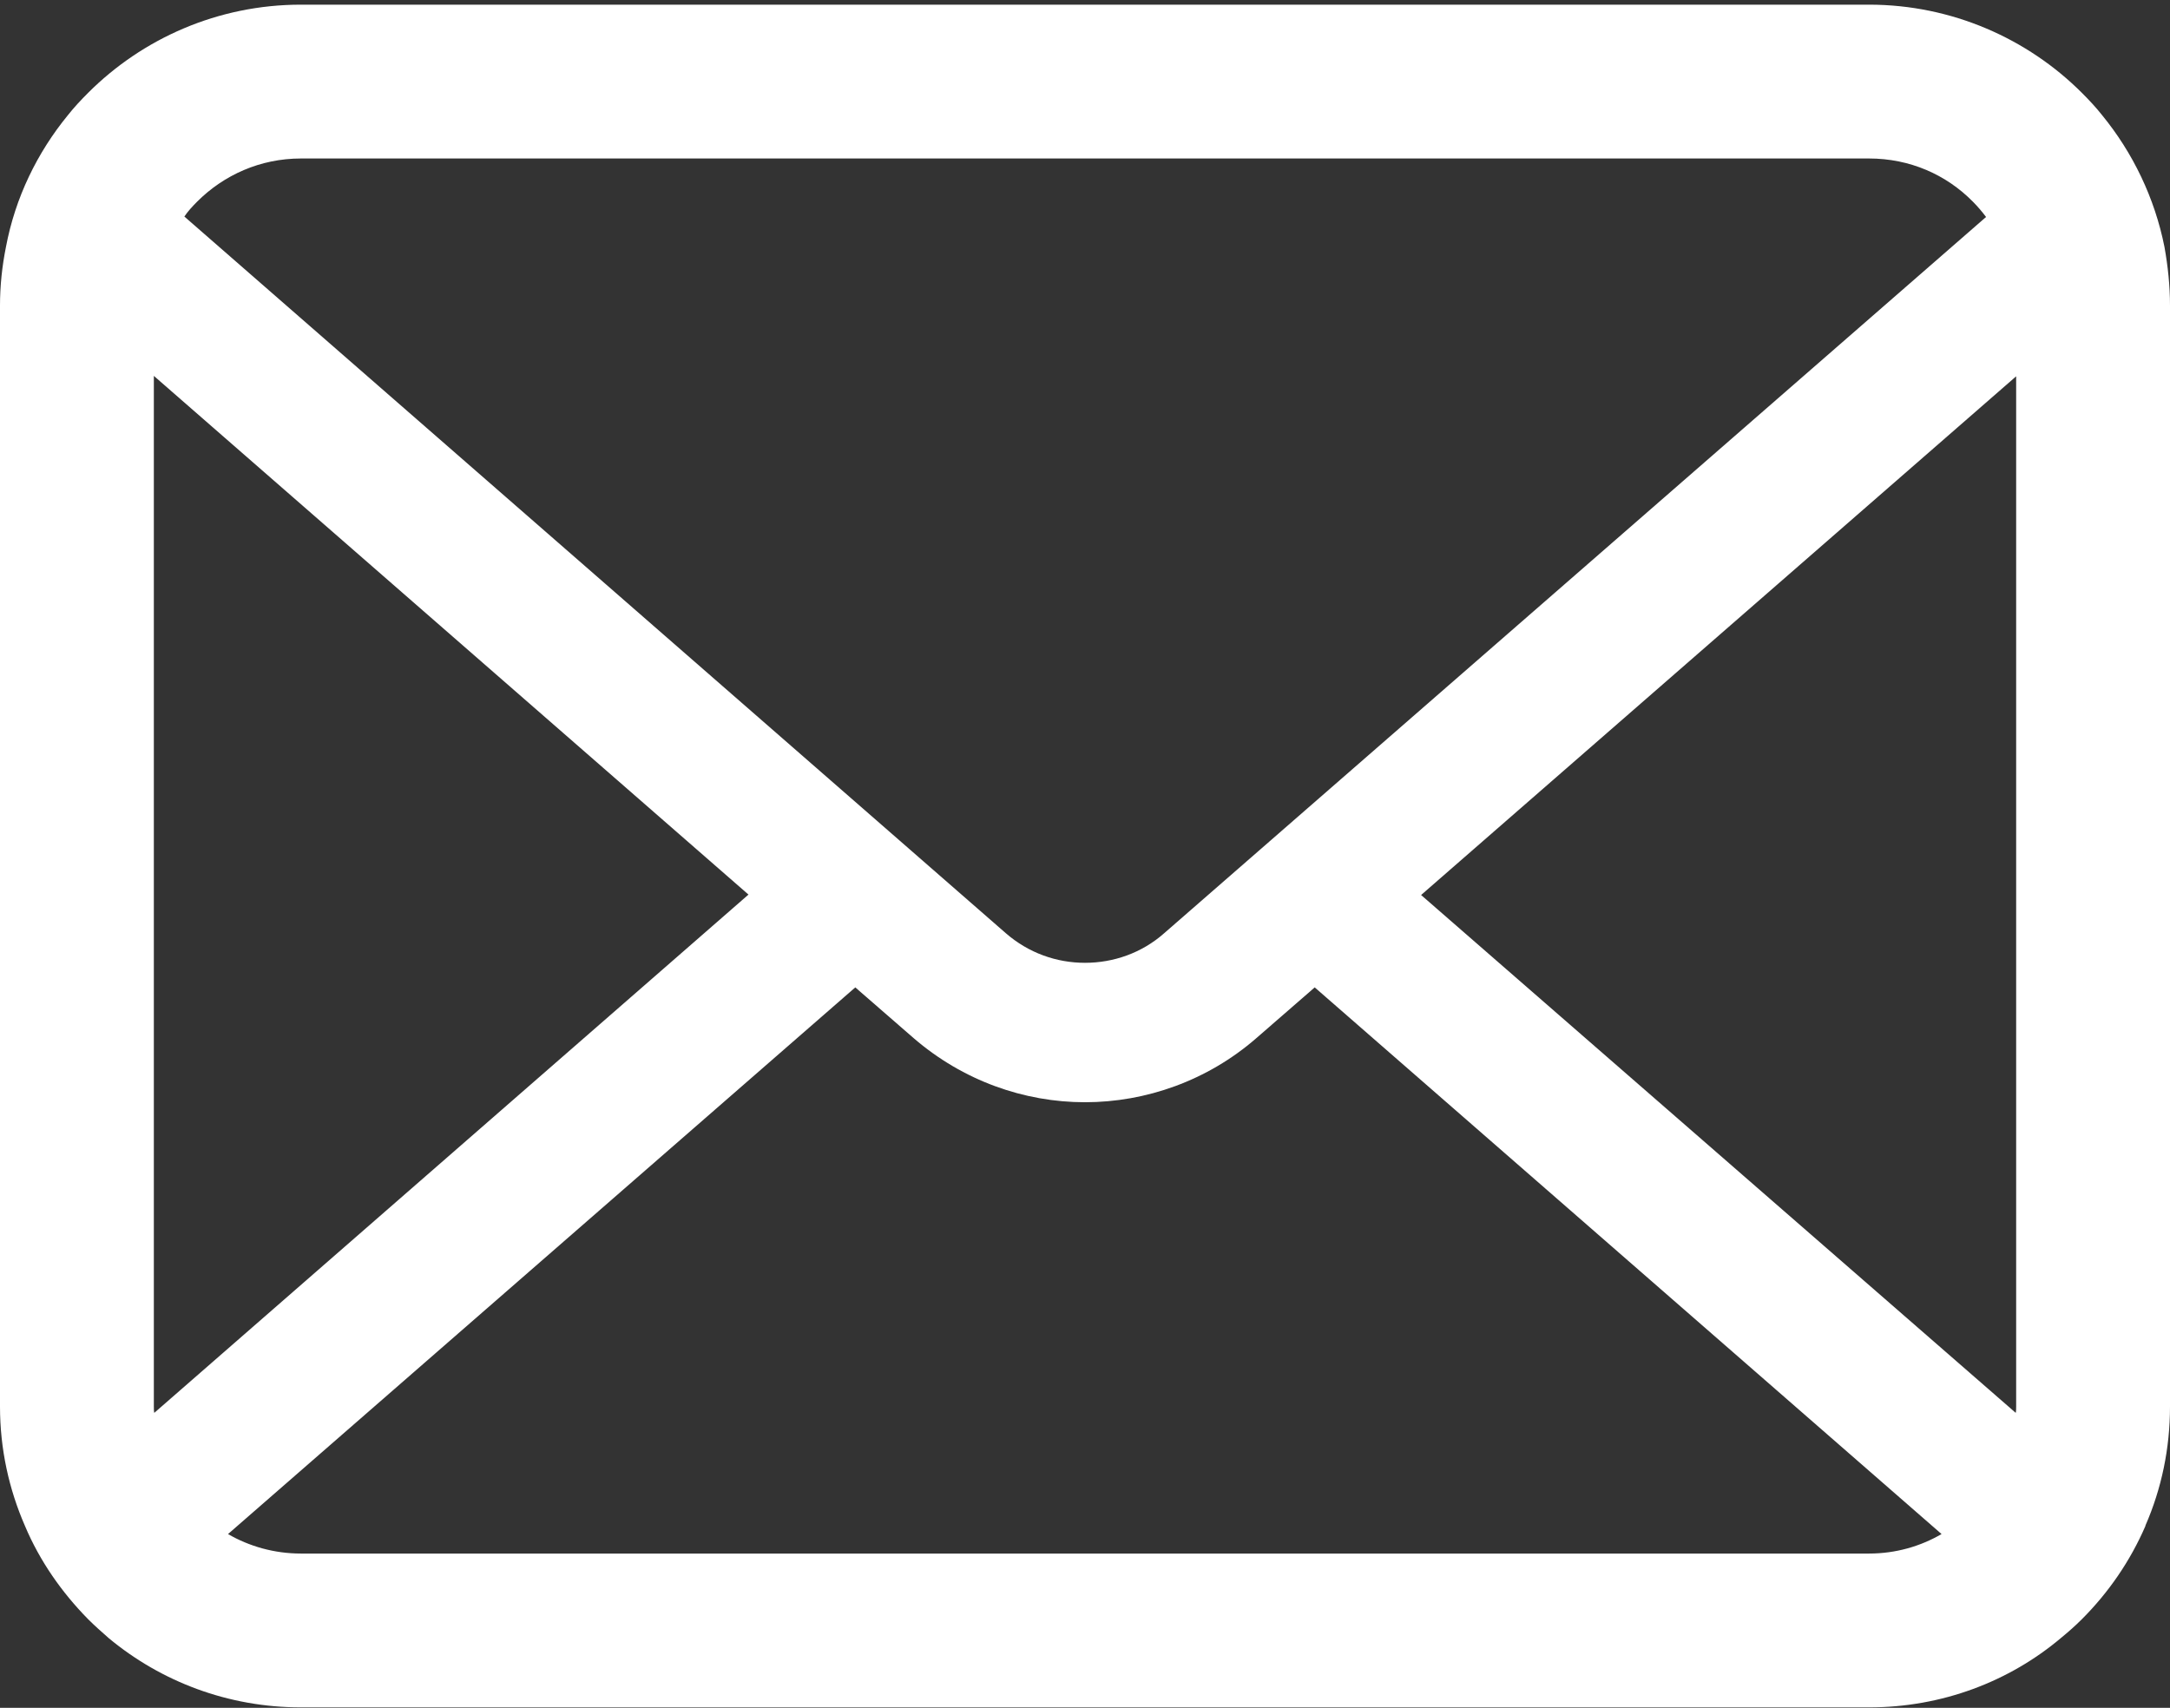 <?xml version="1.0" encoding="utf-8"?>
<!-- Generator: Adobe Illustrator 26.1.0, SVG Export Plug-In . SVG Version: 6.00 Build 0)  -->
<svg version="1.1" id="_x32_" xmlns="http://www.w3.org/2000/svg" xmlns:xlink="http://www.w3.org/1999/xlink" x="0px" y="0px"
	 viewBox="0 0 512 403" style="enable-background:new 0 0 512 403;" xml:space="preserve">
<rect x="0" y="0" width="512" height="403" fill="#333333" stroke="none"/>
<style type="text/css">
	.st0{fill:#FFFFFF;}
</style>
<g>
	<path class="st0" d="M510.7,58.3c-2.3-11.6-7.5-22.3-14.7-31.1c-1.5-1.9-3.1-3.6-4.8-5.3C478.4,9.1,460.5,1.1,441,1.1H71
		c-19.6,0-37.4,8-50.2,20.8c-1.7,1.7-3.3,3.4-4.8,5.3C8.8,36,3.6,46.6,1.4,58.3C0.5,62.8,0,67.4,0,72.1v259.8
		c0,10,2.1,19.5,5.9,28.2c3.5,8.3,8.7,15.7,14.9,22c1.6,1.6,3.2,3,4.9,4.5C38,396.8,53.8,402.9,71,402.9h370
		c17.2,0,33.1-6.1,45.3-16.4c1.7-1.4,3.3-2.8,4.9-4.4c6.3-6.3,11.4-13.7,15-22v-0.1c3.8-8.7,5.8-18.2,5.8-28.1V72.1
		C512,67.4,511.5,62.8,510.7,58.3z M46.5,47.6c6.3-6.3,14.9-10.2,24.5-10.2h370c9.6,0,18.2,3.8,24.5,10.2c1.1,1.1,2.2,2.4,3.1,3.6
		l-193.9,169c-5.3,4.7-12,7-18.7,7c-6.7,0-13.3-2.3-18.7-7L43.5,51.1C44.3,49.9,45.4,48.7,46.5,47.6z M36.3,331.9V88.7l140.3,122.4
		L36.4,333.4C36.3,333,36.3,332.4,36.3,331.9z M441,366.6H71c-6.3,0-12.2-1.7-17.2-4.6l148-129l13.8,12c11.6,10,26,15.1,40.4,15.1
		c14.4,0,28.9-5.1,40.4-15.1l13.8-12l147.9,129C453.1,364.9,447.3,366.6,441,366.6z M475.7,331.9c0,0.5,0,1.1-0.1,1.5L335.3,211.2
		L475.7,88.8V331.9z"/>
</g>
</svg>
